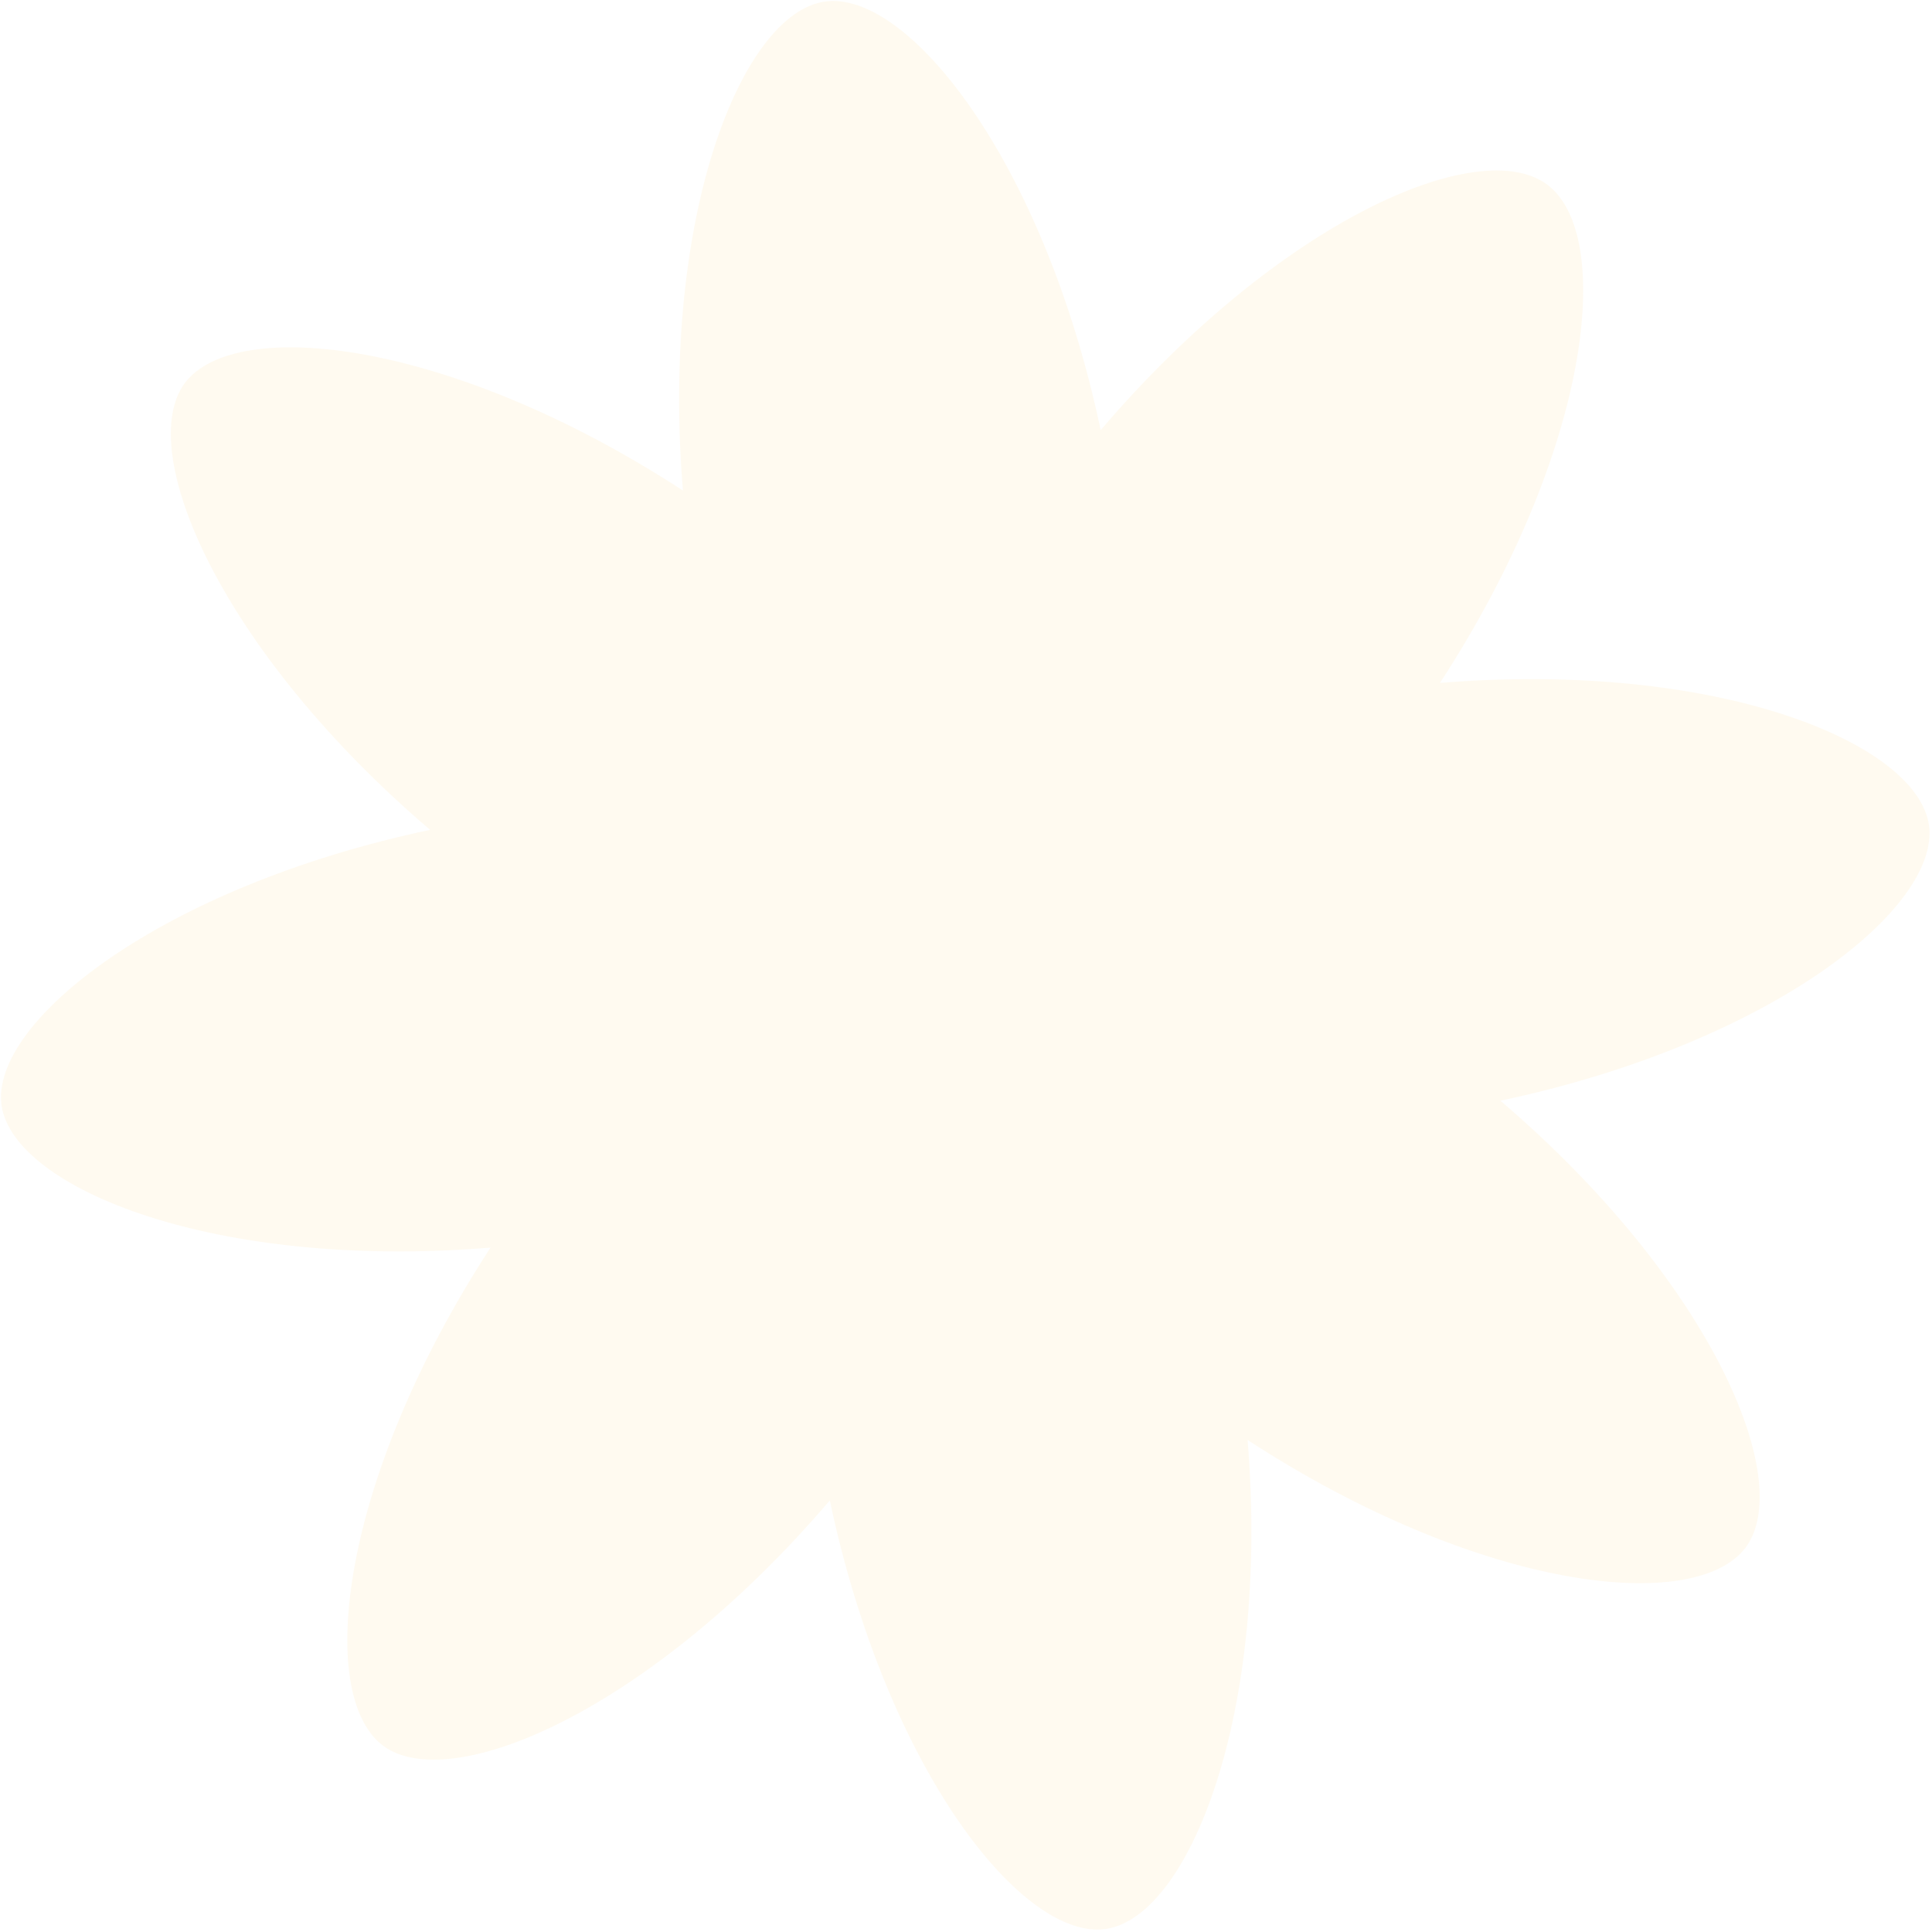 <?xml version="1.0" encoding="UTF-8"?> <svg xmlns="http://www.w3.org/2000/svg" width="101" height="101" viewBox="0 0 101 101" fill="none"><path opacity="0.25" d="M43.381 78.439C46.373 92.573 53.462 101.448 57.794 100.843C62.125 100.237 66.401 89.686 65.221 75.279C77.341 83.167 88.599 84.43 91.263 80.896C93.873 77.354 89.427 66.93 78.438 57.542C92.572 54.549 101.447 47.461 100.842 43.129C100.184 38.789 89.685 34.522 75.278 35.702C83.166 23.581 84.429 12.323 80.895 9.66C77.361 6.997 66.929 11.495 57.541 22.484C54.548 8.35 47.46 -0.524 43.128 0.081C38.796 0.686 34.521 11.237 35.701 25.644C23.581 17.756 12.322 16.494 9.659 20.028C7.049 23.569 11.494 33.993 22.483 43.382C8.349 46.374 -0.525 53.463 0.08 57.794C0.738 62.134 11.236 66.402 25.643 65.222C17.756 77.342 16.493 88.6 20.027 91.263C23.568 93.874 33.992 89.428 43.381 78.439Z" fill="#FFDB88" fill-opacity="0.5"></path></svg> 
